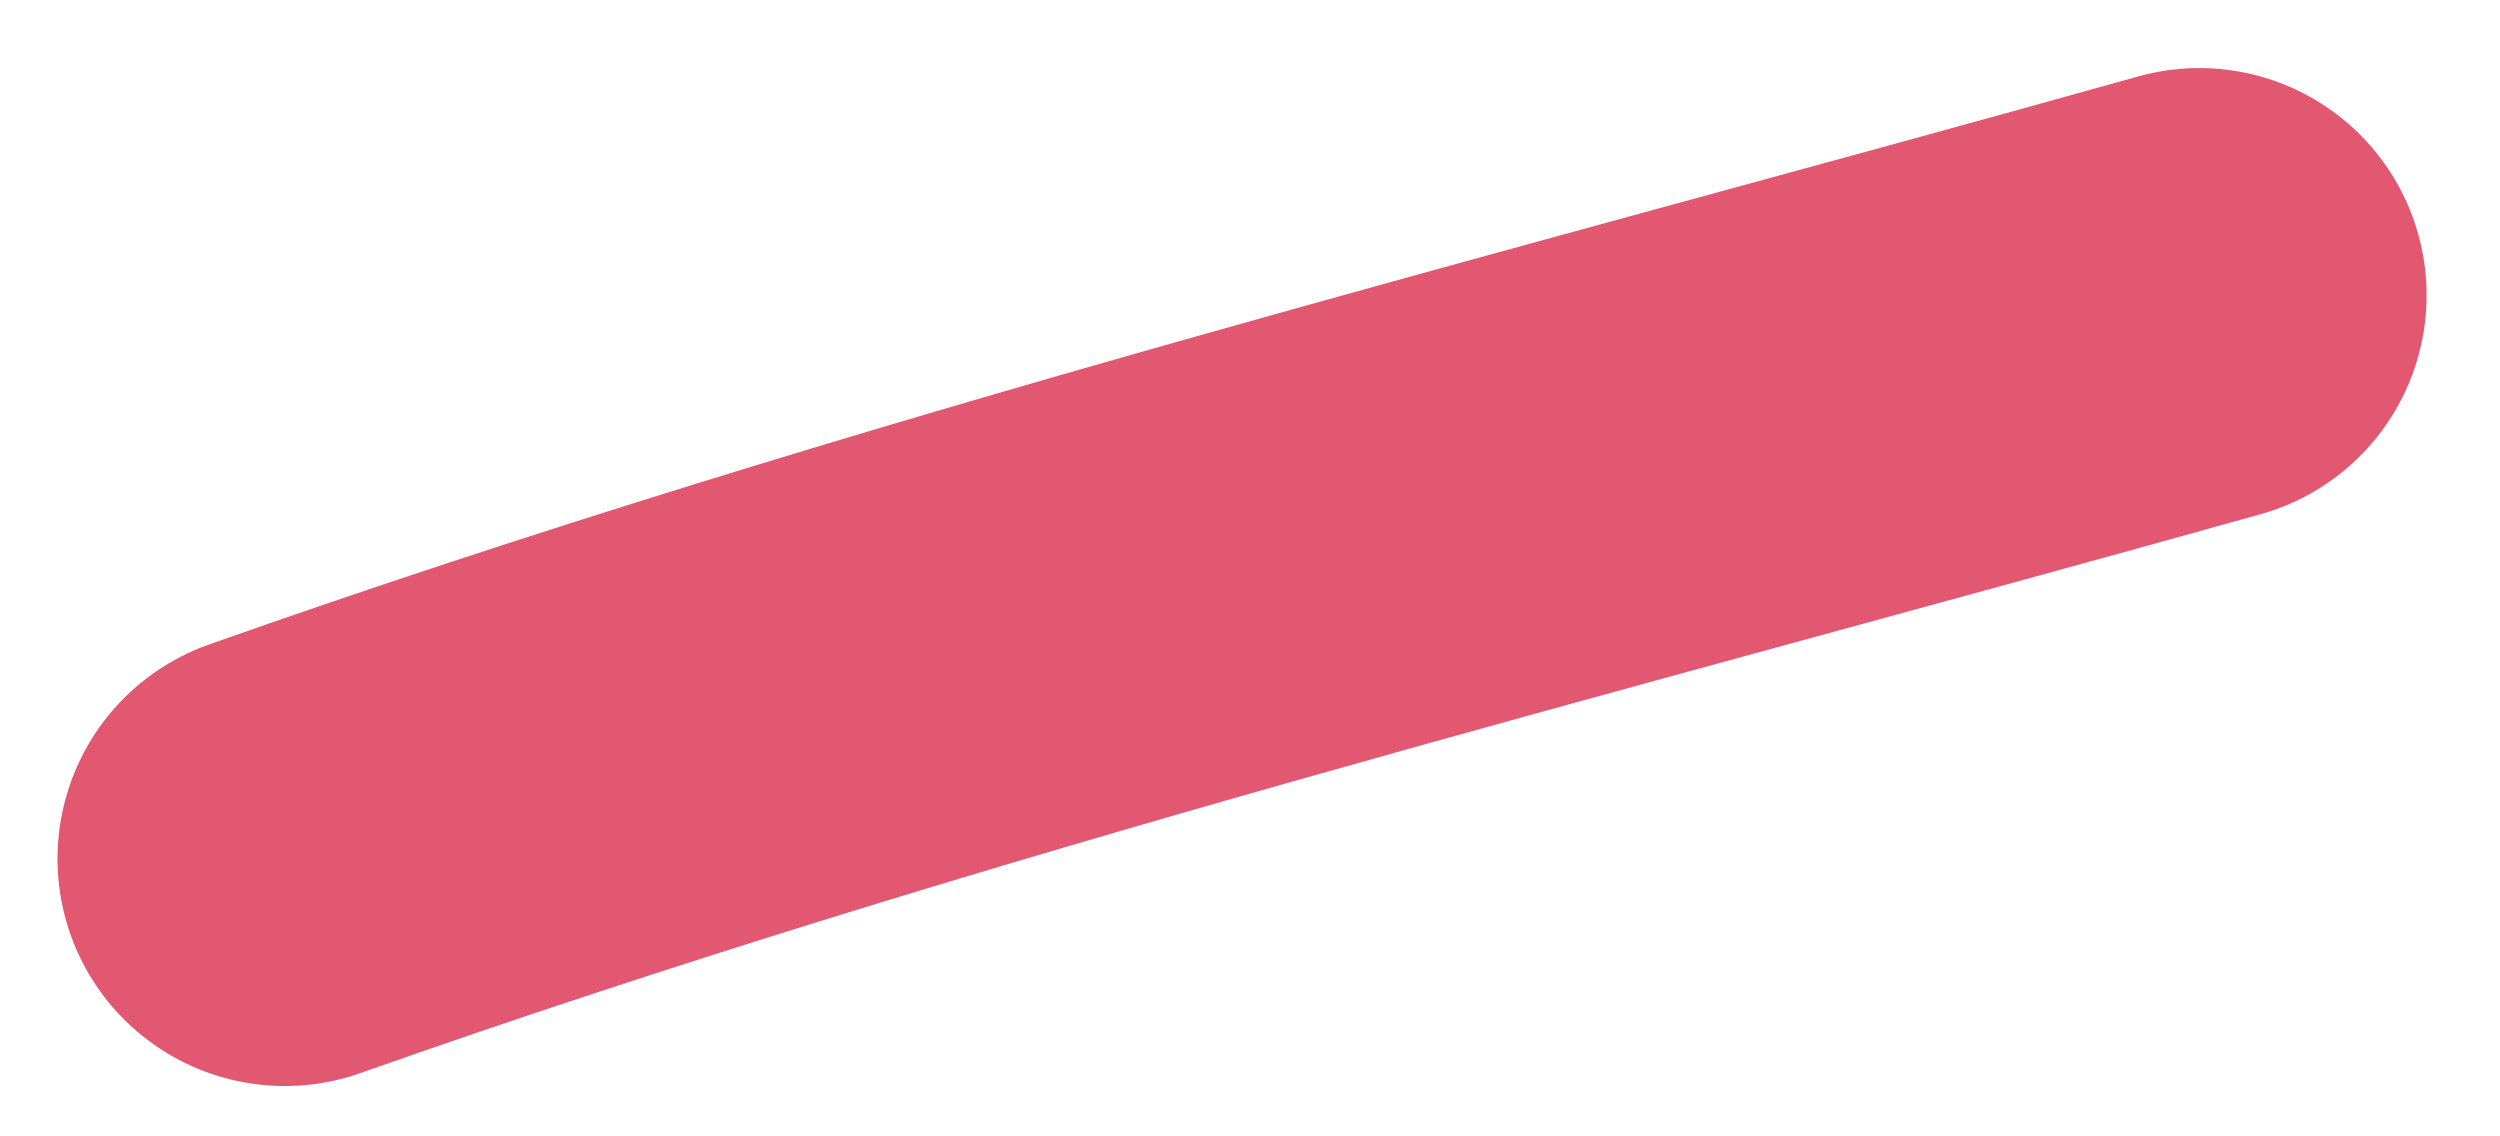 <?xml version="1.0" encoding="UTF-8"?> <svg xmlns="http://www.w3.org/2000/svg" width="22" height="10" viewBox="0 0 22 10" fill="none"><path d="M2.506 7.557C8.094 5.584 13.665 4.191 19.354 2.599" stroke="#E35871" stroke-width="4" stroke-linecap="round"></path></svg> 
